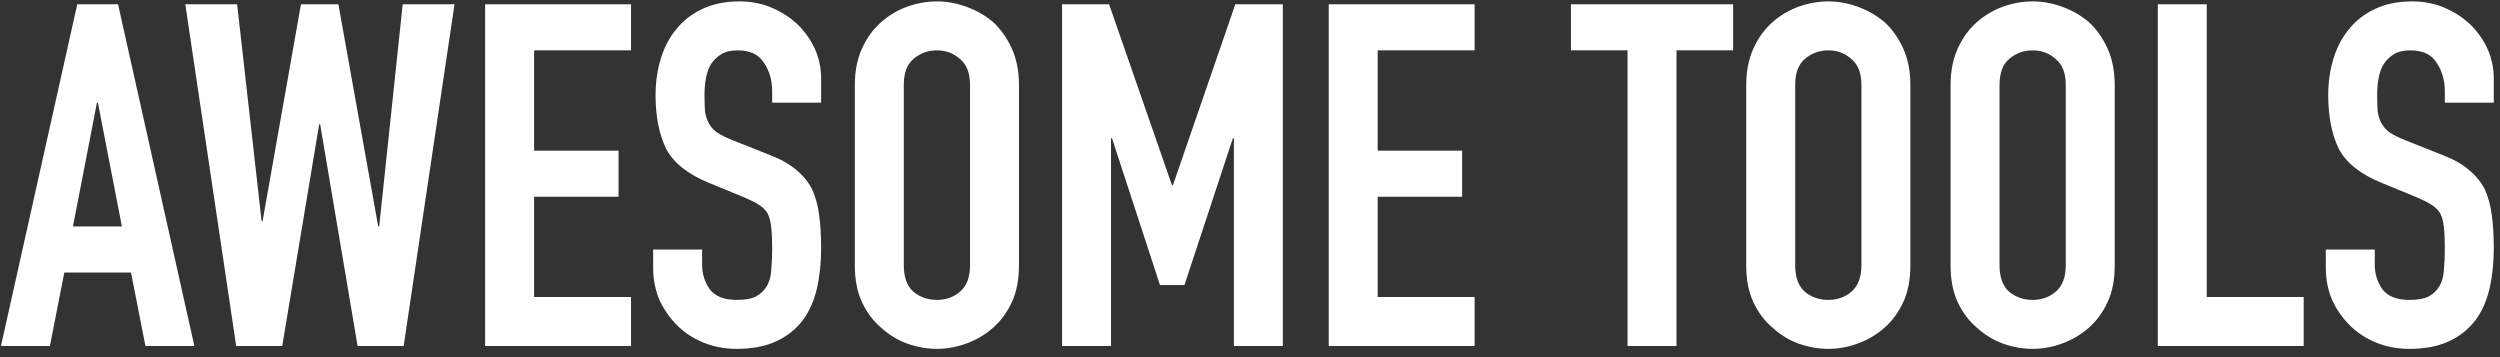 <svg width="224" height="32" viewBox="0 0 224 32" fill="none" xmlns="http://www.w3.org/2000/svg">
<rect x="0" y="0" width="224" height="32" fill="#333333" stroke="none"/>
<path d="M10.922 20.293L8.772 9.199L8.686 9.199L6.536 20.293L10.922 20.293ZM0.086 31L6.923 0.384L10.578 0.384L17.415 31L13.029 31L11.739 24.421L5.762 24.421L4.472 31L0.086 31ZM40.726 0.384L36.168 31L32.04 31L28.686 11.134L28.6 11.134L25.289 31L21.161 31L16.603 0.384L21.247 0.384L23.44 19.82L23.526 19.82L26.966 0.384L30.32 0.384L33.889 20.293L33.975 20.293L36.082 0.384L40.726 0.384ZM43.468 31L43.468 0.384L56.54 0.384L56.54 4.512L47.854 4.512L47.854 13.499L55.422 13.499L55.422 17.627L47.854 17.627L47.854 26.614L56.54 26.614L56.54 31L43.468 31ZM73.573 9.199L69.187 9.199L69.187 8.21C69.187 7.207 68.944 6.347 68.456 5.63C67.998 4.885 67.209 4.512 66.091 4.512C65.489 4.512 65.002 4.627 64.629 4.856C64.257 5.085 63.956 5.372 63.726 5.716C63.497 6.089 63.339 6.519 63.253 7.006C63.167 7.465 63.124 7.952 63.124 8.468C63.124 9.07 63.139 9.572 63.167 9.973C63.225 10.374 63.339 10.733 63.511 11.048C63.683 11.363 63.927 11.636 64.242 11.865C64.586 12.094 65.045 12.324 65.618 12.553L68.972 13.886C69.947 14.259 70.735 14.703 71.337 15.219C71.939 15.706 72.412 16.28 72.756 16.939C73.072 17.627 73.287 18.415 73.401 19.304C73.516 20.164 73.573 21.153 73.573 22.271C73.573 23.561 73.444 24.765 73.186 25.883C72.928 26.972 72.513 27.904 71.939 28.678C71.337 29.481 70.549 30.111 69.574 30.57C68.6 31.029 67.41 31.258 66.005 31.258C64.945 31.258 63.956 31.072 63.038 30.699C62.121 30.326 61.333 29.81 60.673 29.151C60.014 28.492 59.484 27.732 59.082 26.872C58.71 25.983 58.523 25.023 58.523 23.991L58.523 22.357L62.909 22.357L62.909 23.733C62.909 24.536 63.139 25.267 63.597 25.926C64.085 26.557 64.887 26.872 66.005 26.872C66.751 26.872 67.324 26.772 67.725 26.571C68.155 26.342 68.485 26.026 68.714 25.625C68.944 25.224 69.073 24.751 69.101 24.206C69.159 23.633 69.187 23.002 69.187 22.314C69.187 21.511 69.159 20.852 69.101 20.336C69.044 19.82 68.929 19.404 68.757 19.089C68.557 18.774 68.284 18.516 67.94 18.315C67.625 18.114 67.195 17.899 66.65 17.67L63.511 16.38C61.619 15.606 60.344 14.588 59.684 13.327C59.054 12.037 58.738 10.432 58.738 8.511C58.738 7.364 58.896 6.275 59.211 5.243C59.527 4.211 60 3.322 60.63 2.577C61.232 1.832 61.992 1.244 62.909 0.814C63.855 0.355 64.973 0.126 66.263 0.126C67.353 0.126 68.342 0.327 69.23 0.728C70.148 1.129 70.936 1.66 71.595 2.319C72.914 3.695 73.573 5.272 73.573 7.049L73.573 9.199ZM76.594 7.608C76.594 6.375 76.809 5.286 77.239 4.34C77.669 3.394 78.242 2.606 78.959 1.975C79.647 1.373 80.421 0.914 81.281 0.599C82.17 0.284 83.058 0.126 83.947 0.126C84.836 0.126 85.71 0.284 86.57 0.599C87.459 0.914 88.261 1.373 88.978 1.975C89.666 2.606 90.225 3.394 90.655 4.34C91.085 5.286 91.3 6.375 91.3 7.608L91.3 23.776C91.3 25.066 91.085 26.17 90.655 27.087C90.225 28.004 89.666 28.764 88.978 29.366C88.261 29.997 87.459 30.47 86.57 30.785C85.71 31.1 84.836 31.258 83.947 31.258C83.058 31.258 82.17 31.1 81.281 30.785C80.421 30.47 79.647 29.997 78.959 29.366C78.242 28.764 77.669 28.004 77.239 27.087C76.809 26.17 76.594 25.066 76.594 23.776L76.594 7.608ZM80.98 23.776C80.98 24.837 81.267 25.625 81.84 26.141C82.442 26.628 83.144 26.872 83.947 26.872C84.75 26.872 85.438 26.628 86.011 26.141C86.613 25.625 86.914 24.837 86.914 23.776L86.914 7.608C86.914 6.547 86.613 5.773 86.011 5.286C85.438 4.77 84.75 4.512 83.947 4.512C83.144 4.512 82.442 4.77 81.84 5.286C81.267 5.773 80.98 6.547 80.98 7.608L80.98 23.776ZM95.161 31L95.161 0.384L99.375 0.384L105.008 16.595L105.094 16.595L110.684 0.384L114.941 0.384L114.941 31L110.555 31L110.555 12.381L110.469 12.381L106.126 25.539L103.933 25.539L99.633 12.381L99.547 12.381L99.547 31L95.161 31ZM119.054 31L119.054 0.384L132.126 0.384L132.126 4.512L123.44 4.512L123.44 13.499L131.008 13.499L131.008 17.627L123.44 17.627L123.44 26.614L132.126 26.614L132.126 31L119.054 31ZM145.829 31L145.829 4.512L140.755 4.512L140.755 0.384L155.289 0.384L155.289 4.512L150.215 4.512L150.215 31L145.829 31ZM156.463 7.608C156.463 6.375 156.678 5.286 157.108 4.34C157.538 3.394 158.112 2.606 158.828 1.975C159.516 1.373 160.29 0.914 161.15 0.599C162.039 0.284 162.928 0.126 163.816 0.126C164.705 0.126 165.579 0.284 166.439 0.599C167.328 0.914 168.131 1.373 168.847 1.975C169.535 2.606 170.094 3.394 170.524 4.34C170.954 5.286 171.169 6.375 171.169 7.608L171.169 23.776C171.169 25.066 170.954 26.17 170.524 27.087C170.094 28.004 169.535 28.764 168.847 29.366C168.131 29.997 167.328 30.47 166.439 30.785C165.579 31.1 164.705 31.258 163.816 31.258C162.928 31.258 162.039 31.1 161.15 30.785C160.29 30.47 159.516 29.997 158.828 29.366C158.112 28.764 157.538 28.004 157.108 27.087C156.678 26.17 156.463 25.066 156.463 23.776L156.463 7.608ZM160.849 23.776C160.849 24.837 161.136 25.625 161.709 26.141C162.311 26.628 163.014 26.872 163.816 26.872C164.619 26.872 165.307 26.628 165.88 26.141C166.482 25.625 166.783 24.837 166.783 23.776L166.783 7.608C166.783 6.547 166.482 5.773 165.88 5.286C165.307 4.77 164.619 4.512 163.816 4.512C163.014 4.512 162.311 4.77 161.709 5.286C161.136 5.773 160.849 6.547 160.849 7.608L160.849 23.776ZM174.772 7.608C174.772 6.375 174.987 5.286 175.417 4.34C175.847 3.394 176.42 2.606 177.137 1.975C177.825 1.373 178.599 0.914 179.459 0.599C180.347 0.284 181.236 0.126 182.125 0.126C183.013 0.126 183.888 0.284 184.748 0.599C185.636 0.914 186.439 1.373 187.156 1.975C187.844 2.606 188.403 3.394 188.833 4.34C189.263 5.286 189.478 6.375 189.478 7.608L189.478 23.776C189.478 25.066 189.263 26.17 188.833 27.087C188.403 28.004 187.844 28.764 187.156 29.366C186.439 29.997 185.636 30.47 184.748 30.785C183.888 31.1 183.013 31.258 182.125 31.258C181.236 31.258 180.347 31.1 179.459 30.785C178.599 30.47 177.825 29.997 177.137 29.366C176.42 28.764 175.847 28.004 175.417 27.087C174.987 26.17 174.772 25.066 174.772 23.776L174.772 7.608ZM179.158 23.776C179.158 24.837 179.444 25.625 180.018 26.141C180.62 26.628 181.322 26.872 182.125 26.872C182.927 26.872 183.615 26.628 184.189 26.141C184.791 25.625 185.092 24.837 185.092 23.776L185.092 7.608C185.092 6.547 184.791 5.773 184.189 5.286C183.615 4.77 182.927 4.512 182.125 4.512C181.322 4.512 180.62 4.77 180.018 5.286C179.444 5.773 179.158 6.547 179.158 7.608L179.158 23.776ZM193.338 31L193.338 0.384L197.724 0.384L197.724 26.614L206.41 26.614L206.41 31L193.338 31ZM223.443 9.199L219.057 9.199L219.057 8.21C219.057 7.207 218.814 6.347 218.326 5.63C217.868 4.885 217.079 4.512 215.961 4.512C215.359 4.512 214.872 4.627 214.499 4.856C214.127 5.085 213.826 5.372 213.596 5.716C213.367 6.089 213.209 6.519 213.123 7.006C213.037 7.465 212.994 7.952 212.994 8.468C212.994 9.07 213.009 9.572 213.037 9.973C213.095 10.374 213.209 10.733 213.381 11.048C213.553 11.363 213.797 11.636 214.112 11.865C214.456 12.094 214.915 12.324 215.488 12.553L218.842 13.886C219.817 14.259 220.605 14.703 221.207 15.219C221.809 15.706 222.282 16.28 222.626 16.939C222.942 17.627 223.157 18.415 223.271 19.304C223.386 20.164 223.443 21.153 223.443 22.271C223.443 23.561 223.314 24.765 223.056 25.883C222.798 26.972 222.383 27.904 221.809 28.678C221.207 29.481 220.419 30.111 219.444 30.57C218.47 31.029 217.28 31.258 215.875 31.258C214.815 31.258 213.826 31.072 212.908 30.699C211.991 30.326 211.203 29.81 210.543 29.151C209.884 28.492 209.354 27.732 208.952 26.872C208.58 25.983 208.393 25.023 208.393 23.991L208.393 22.357L212.779 22.357L212.779 23.733C212.779 24.536 213.009 25.267 213.467 25.926C213.955 26.557 214.757 26.872 215.875 26.872C216.621 26.872 217.194 26.772 217.595 26.571C218.025 26.342 218.355 26.026 218.584 25.625C218.814 25.224 218.943 24.751 218.971 24.206C219.029 23.633 219.057 23.002 219.057 22.314C219.057 21.511 219.029 20.852 218.971 20.336C218.914 19.82 218.799 19.404 218.627 19.089C218.427 18.774 218.154 18.516 217.81 18.315C217.495 18.114 217.065 17.899 216.52 17.67L213.381 16.38C211.489 15.606 210.214 14.588 209.554 13.327C208.924 12.037 208.608 10.432 208.608 8.511C208.608 7.364 208.766 6.275 209.081 5.243C209.397 4.211 209.87 3.322 210.5 2.577C211.102 1.832 211.862 1.244 212.779 0.814C213.725 0.355 214.843 0.126 216.133 0.126C217.223 0.126 218.212 0.327 219.1 0.728C220.018 1.129 220.806 1.66 221.465 2.319C222.784 3.695 223.443 5.272 223.443 7.049L223.443 9.199Z" fill="white"/>
</svg>
